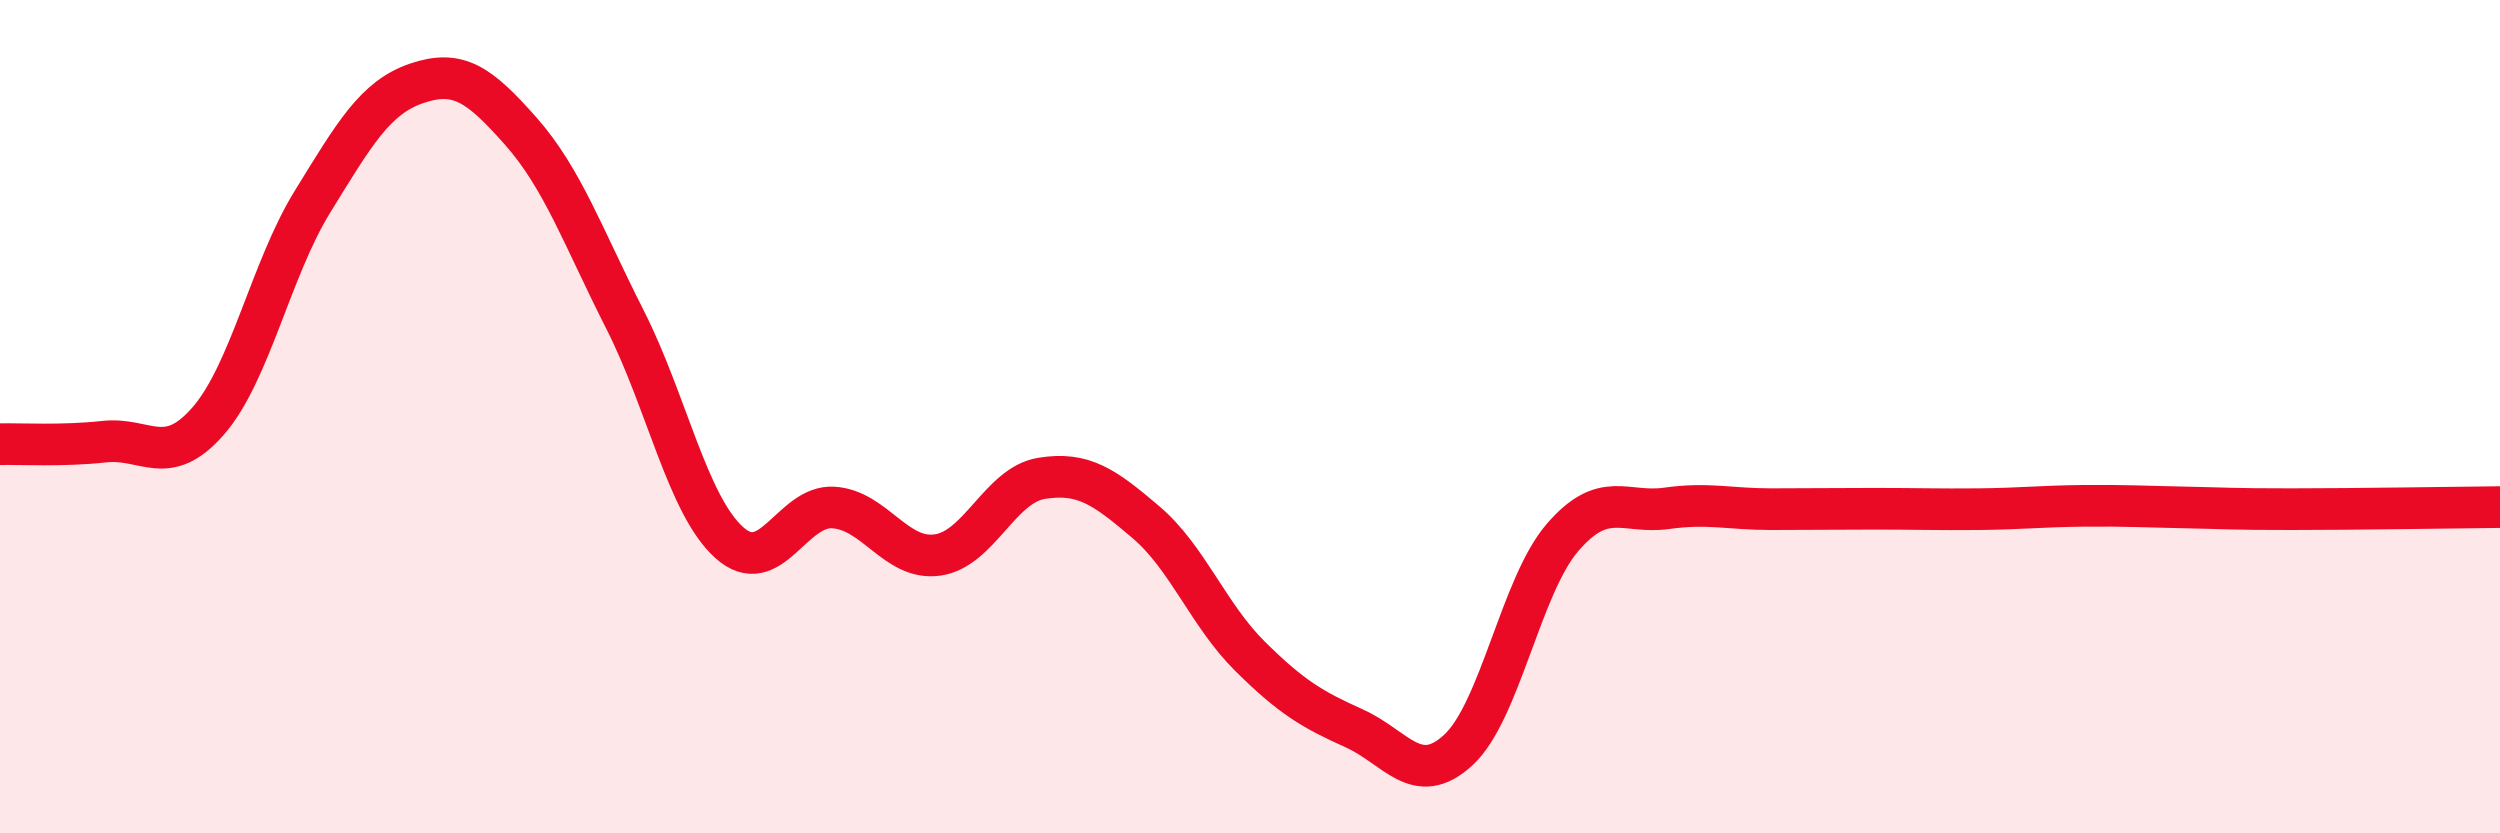 
    <svg width="60" height="20" viewBox="0 0 60 20" xmlns="http://www.w3.org/2000/svg">
      <path
        d="M 0,10.66 C 0.5,10.65 1.5,10.71 2.5,10.6 C 3.5,10.49 4,11.25 5,10.1 C 6,8.95 6.5,6.46 7.5,4.84 C 8.5,3.22 9,2.34 10,2 C 11,1.66 11.5,2.02 12.5,3.15 C 13.5,4.28 14,5.7 15,7.67 C 16,9.64 16.5,12.12 17.5,13.02 C 18.5,13.92 19,12.12 20,12.18 C 21,12.24 21.5,13.46 22.5,13.32 C 23.5,13.18 24,11.64 25,11.48 C 26,11.32 26.5,11.68 27.5,12.53 C 28.5,13.38 29,14.76 30,15.75 C 31,16.74 31.5,17.03 32.5,17.48 C 33.5,17.93 34,18.92 35,18 C 36,17.08 36.5,14.06 37.5,12.9 C 38.5,11.74 39,12.34 40,12.2 C 41,12.06 41.5,12.22 42.5,12.22 C 43.5,12.22 44,12.21 45,12.21 C 46,12.21 46.5,12.23 47.5,12.22 C 48.5,12.21 49,12.15 50,12.14 C 51,12.13 51.5,12.16 52.5,12.18 C 53.5,12.2 53.5,12.22 55,12.22 C 56.5,12.22 59,12.18 60,12.17L60 20L0 20Z"
        fill="#EB0A25"
        opacity="0.1"
        stroke-linecap="round"
        stroke-linejoin="round"
      />
      <path
        d="M 0,10.66 C 0.5,10.65 1.5,10.71 2.5,10.6 C 3.5,10.49 4,11.25 5,10.1 C 6,8.95 6.5,6.46 7.5,4.84 C 8.5,3.22 9,2.34 10,2 C 11,1.66 11.5,2.02 12.5,3.15 C 13.5,4.28 14,5.7 15,7.67 C 16,9.64 16.5,12.12 17.5,13.02 C 18.5,13.92 19,12.12 20,12.18 C 21,12.24 21.5,13.46 22.5,13.32 C 23.5,13.18 24,11.64 25,11.48 C 26,11.32 26.5,11.68 27.5,12.53 C 28.5,13.38 29,14.76 30,15.75 C 31,16.74 31.5,17.03 32.5,17.48 C 33.5,17.93 34,18.92 35,18 C 36,17.08 36.5,14.06 37.5,12.9 C 38.5,11.74 39,12.34 40,12.2 C 41,12.06 41.5,12.22 42.5,12.22 C 43.5,12.22 44,12.21 45,12.21 C 46,12.21 46.5,12.23 47.5,12.22 C 48.5,12.21 49,12.15 50,12.14 C 51,12.13 51.5,12.16 52.5,12.18 C 53.5,12.2 53.5,12.22 55,12.22 C 56.5,12.22 59,12.18 60,12.17"
        stroke="#EB0A25"
        stroke-width="1"
        fill="none"
        stroke-linecap="round"
        stroke-linejoin="round"
      />
    </svg>
  